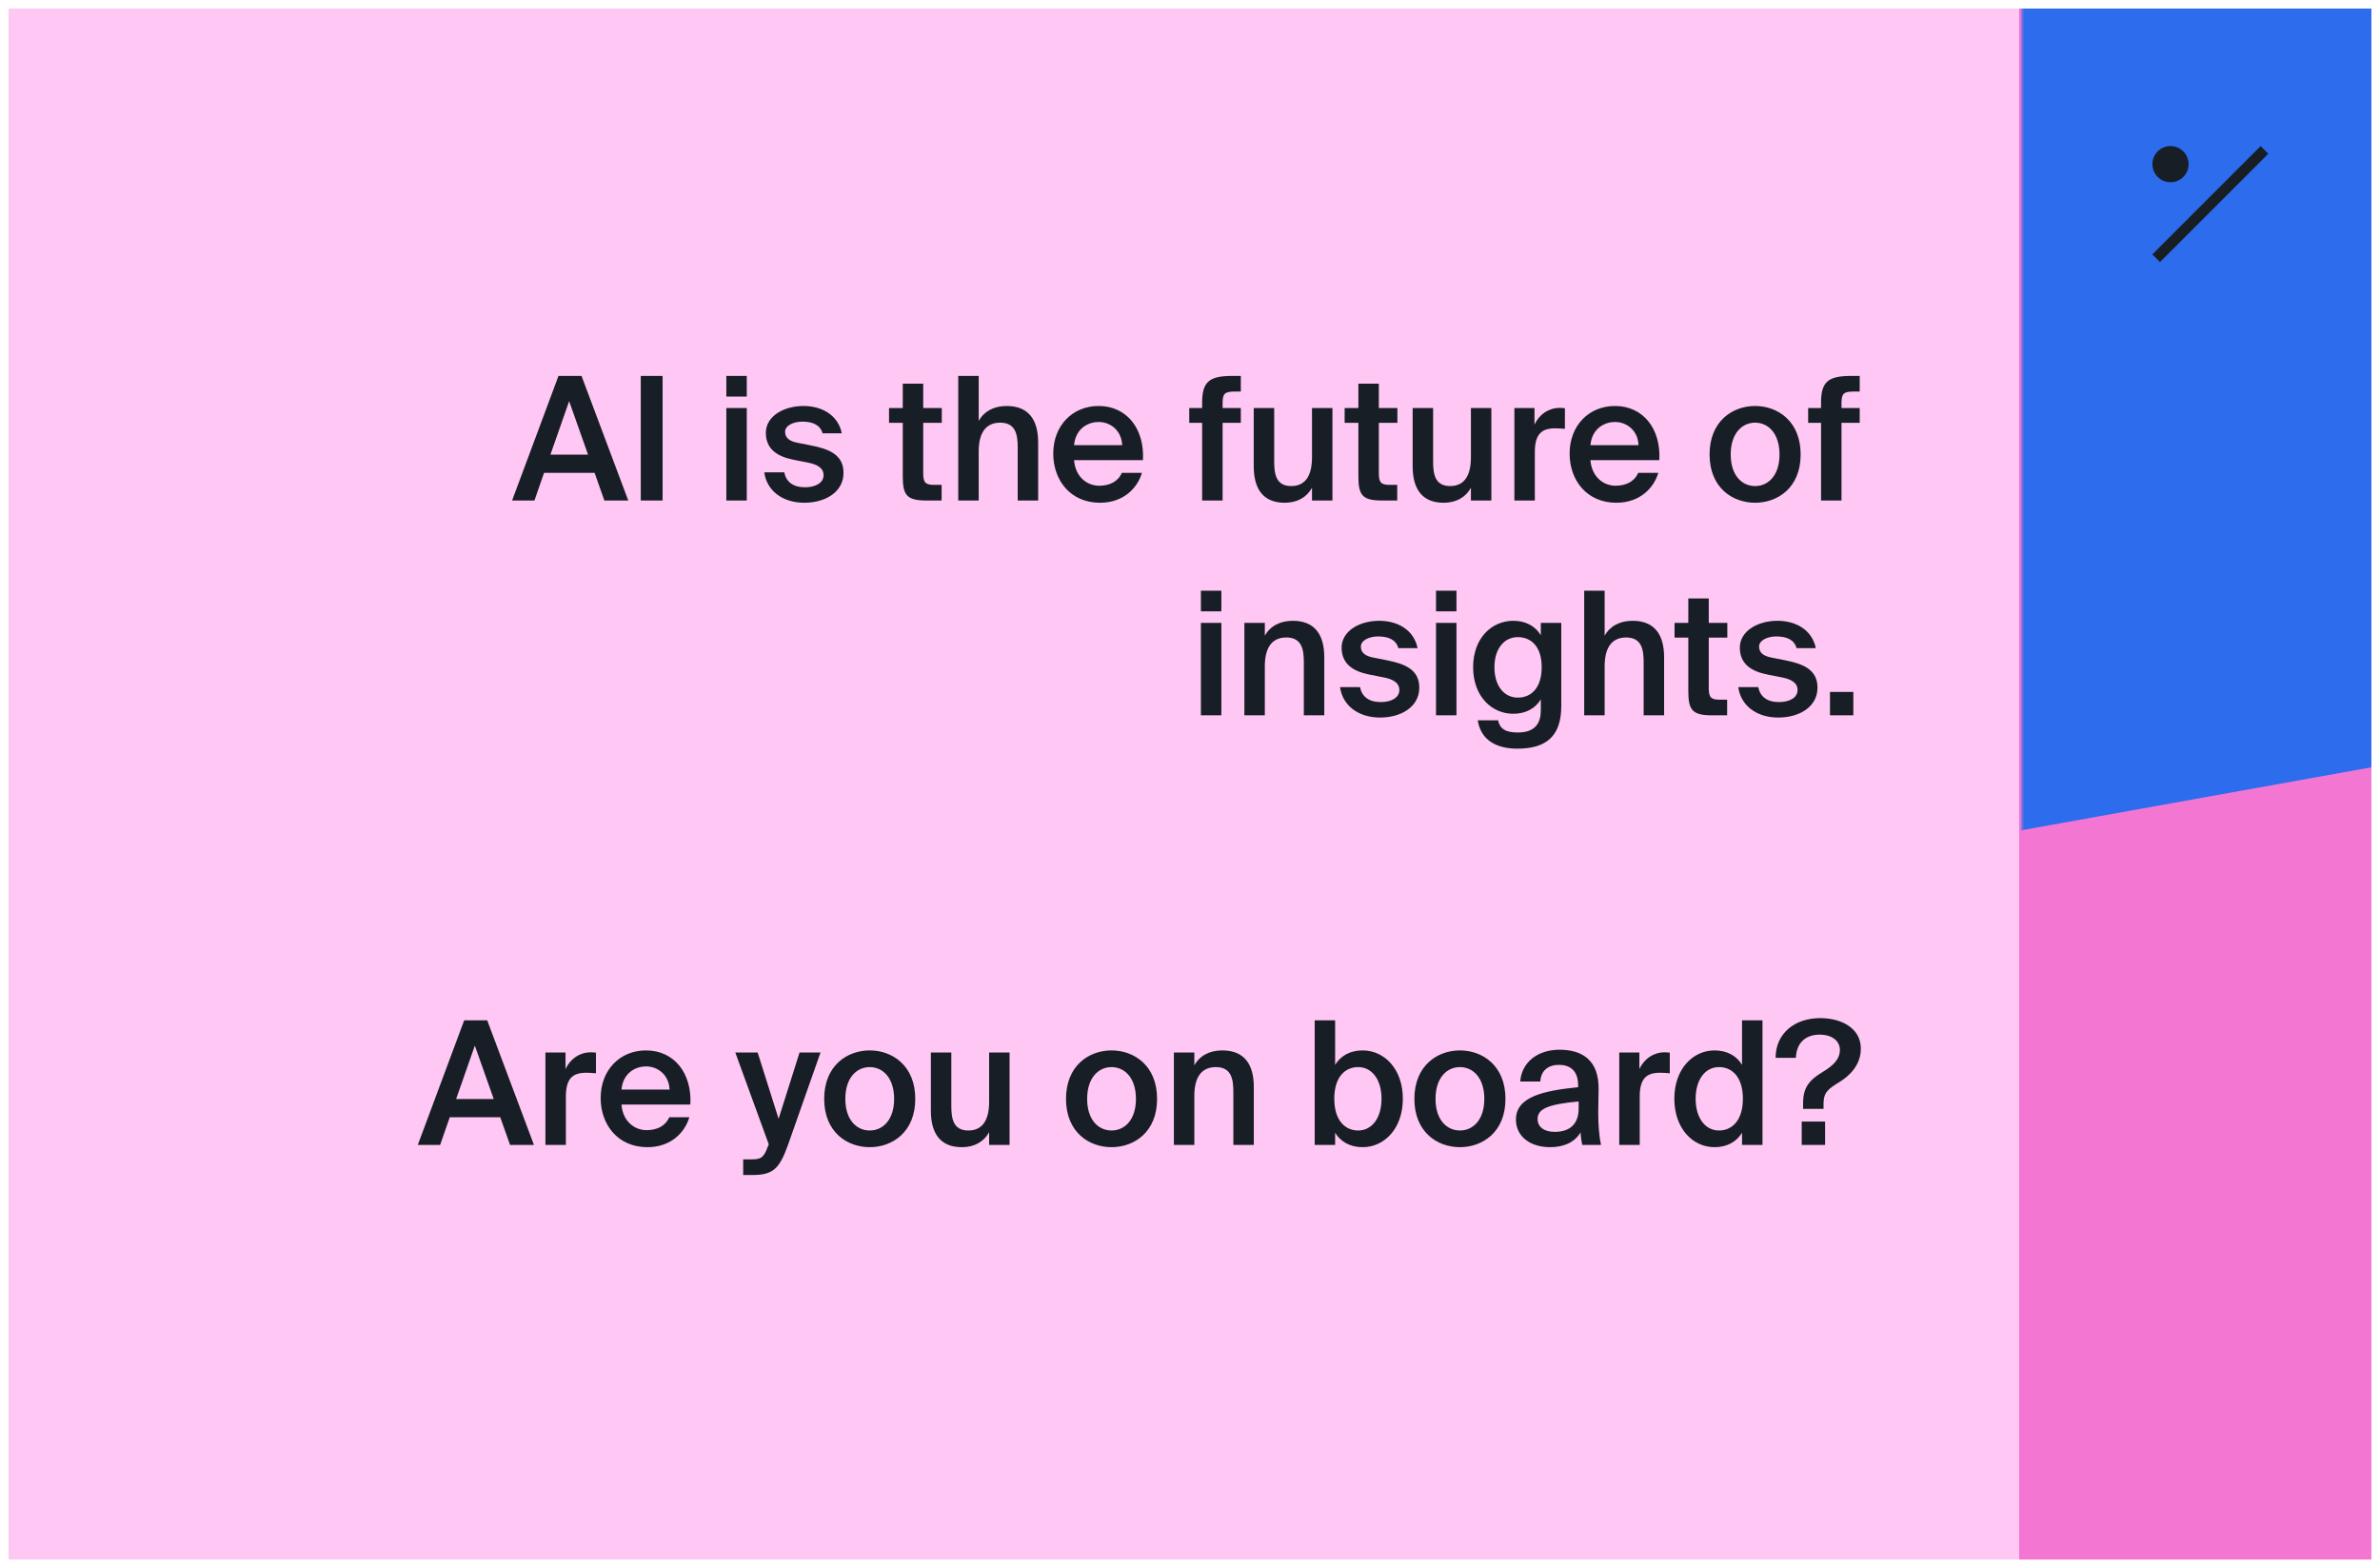 <svg width="1108" height="730" viewBox="0 0 1108 730" fill="none" xmlns="http://www.w3.org/2000/svg">
<g clip-path="url(#clip0_1_96)" filter="url(#filter0_d_1_96)">
<rect width="1100" height="722" transform="translate(4)" fill="white"/>
<rect x="4" width="1200" height="1220" fill="#F2F2F2"/>
<rect width="1732" height="1200" transform="matrix(-4.37114e-08 1 1 4.37114e-08 4 0)" fill="#FFC7F3"/>
<rect x="940" y="752" width="752" height="262.673" transform="rotate(-90 940 752)" fill="#F476D3"/>
<mask id="mask0_1_96" style="mask-type:alpha" maskUnits="userSpaceOnUse" x="941" y="-25" width="263" height="430">
<rect x="941.327" y="404.145" width="428.147" height="262.673" transform="rotate(-90 941.327 404.145)" fill="#2C6CED"/>
</mask>
<g mask="url(#mask0_1_96)">
<path d="M612.322 441.633L612.322 -48.454L3337.23 -48.454L612.322 441.633Z" fill="#2C6CED"/>
</g>
<path d="M260.006 171L238.406 229H248.806L253.286 216.12H276.806L281.366 229H292.486L270.726 171H260.006ZM256.246 207.64L264.966 182.76L273.766 207.64H256.246ZM308.469 229V171H298.309V229H308.469ZM347.661 171H338.141V180.6H347.661V171ZM347.661 185.96H338.141V229H347.661V185.96ZM382.936 197.72H391.896C390.136 189.08 382.456 185 374.056 185C364.696 185 356.536 189.88 356.536 197.48C356.536 205.32 362.216 208.6 369.496 210.04L375.976 211.32C380.216 212.12 383.416 213.72 383.416 217.24C383.416 220.76 379.736 222.84 374.776 222.84C369.176 222.84 365.976 220.28 365.096 215.88H355.816C356.856 224.04 363.896 230.04 374.456 230.04C384.216 230.04 392.696 225.08 392.696 216.12C392.696 207.72 386.056 205 377.336 203.32L371.256 202.12C367.576 201.4 365.496 199.88 365.496 197C365.496 194.12 369.336 192.28 373.496 192.28C378.296 192.28 381.896 193.8 382.936 197.72ZM420.283 174.6V185.96H413.883V192.84H420.283V217.72C420.283 226.52 422.123 229 431.323 229H438.363V221.72H434.923C430.843 221.72 429.803 220.68 429.803 216.28V192.84H438.443V185.96H429.803V174.6H420.283ZM455.63 191.96V171H446.11V229H455.63V206.12C455.63 198.36 458.35 192.76 465.63 192.76C472.91 192.76 473.79 198.44 473.79 204.28V229H483.31V201.96C483.31 191.72 479.07 185 468.67 185C462.67 185 458.11 187.48 455.63 191.96ZM500.019 210.2H532.099C532.899 195.72 524.659 185 511.459 185C499.219 185 490.339 194.2 490.339 207.16C490.339 219.48 498.259 230.04 512.099 230.04C523.219 230.04 529.619 223 531.619 216.12H522.259C520.579 220.12 516.659 222.12 511.699 222.12C506.259 222.12 500.659 218.2 500.019 210.2ZM500.019 203.24C500.819 195.08 506.979 192.44 511.459 192.44C517.059 192.44 522.179 196.52 522.419 203.24H500.019ZM559.656 183.32V185.96H553.656V192.84H559.656V229H569.176V192.84H577.656V185.96H569.176V183.64C569.176 179.16 570.216 178.28 574.936 178.28H577.656V171H573.896C563.496 171 559.656 173.24 559.656 183.32ZM610.795 223.08V229H620.315V185.96H610.795V208.92C610.795 216.68 608.235 222.28 601.115 222.28C593.995 222.28 593.195 216.6 593.195 210.76V185.96H583.675V213.08C583.675 223.32 587.835 230.04 598.075 230.04C603.915 230.04 608.315 227.56 610.795 223.08ZM632.392 174.6V185.96H625.992V192.84H632.392V217.72C632.392 226.52 634.232 229 643.432 229H650.472V221.72H647.032C642.952 221.72 641.912 220.68 641.912 216.28V192.84H650.552V185.96H641.912V174.6H632.392ZM684.779 223.08V229H694.299V185.96H684.779V208.92C684.779 216.68 682.219 222.28 675.099 222.28C667.979 222.28 667.179 216.6 667.179 210.76V185.96H657.659V213.08C657.659 223.32 661.819 230.04 672.059 230.04C677.899 230.04 682.299 227.56 684.779 223.08ZM728.536 195.64V186.04C727.816 185.96 726.776 185.88 726.056 185.88C720.856 185.96 716.696 188.84 714.376 193.64V185.96H705.016V229H714.536V206.44C714.536 197.8 717.976 195.4 723.976 195.4C725.416 195.4 726.936 195.48 728.536 195.64ZM740.41 210.2H772.49C773.29 195.72 765.05 185 751.85 185C739.61 185 730.73 194.2 730.73 207.16C730.73 219.48 738.65 230.04 752.49 230.04C763.61 230.04 770.01 223 772.01 216.12H762.65C760.97 220.12 757.05 222.12 752.09 222.12C746.65 222.12 741.05 218.2 740.41 210.2ZM740.41 203.24C741.21 195.08 747.37 192.44 751.85 192.44C757.45 192.44 762.57 196.52 762.81 203.24H740.41ZM838.286 207.56C838.286 192.04 827.566 185 817.086 185C806.606 185 795.886 192.04 795.886 207.56C795.886 223.08 806.606 230.04 817.086 230.04C827.566 230.04 838.286 223.08 838.286 207.56ZM817.086 222.28C811.086 222.28 805.726 217.48 805.726 207.56C805.726 197.64 811.086 192.76 817.086 192.76C823.086 192.76 828.446 197.64 828.446 207.56C828.446 217.48 823.086 222.28 817.086 222.28ZM847.781 183.32V185.96H841.781V192.84H847.781V229H857.301V192.84H865.781V185.96H857.301V183.64C857.301 179.16 858.341 178.28 863.061 178.28H865.781V171H862.021C851.621 171 847.781 173.24 847.781 183.32ZM568.599 271H559.079V280.6H568.599V271ZM568.599 285.96H559.079V329H568.599V285.96ZM588.833 291.96V285.96H579.313V329H588.833V306.12C588.833 298.36 591.553 292.76 598.833 292.76C606.113 292.76 606.993 298.44 606.993 304.28V329H616.513V301.96C616.513 291.72 612.273 285 601.873 285C595.873 285 591.313 287.48 588.833 291.96ZM650.983 297.72H659.943C658.183 289.08 650.503 285 642.103 285C632.743 285 624.583 289.88 624.583 297.48C624.583 305.32 630.263 308.6 637.543 310.04L644.023 311.32C648.263 312.12 651.463 313.72 651.463 317.24C651.463 320.76 647.783 322.84 642.823 322.84C637.223 322.84 634.023 320.28 633.143 315.88H623.863C624.903 324.04 631.943 330.04 642.503 330.04C652.263 330.04 660.743 325.08 660.743 316.12C660.743 307.72 654.103 305 645.383 303.32L639.303 302.12C635.623 301.4 633.543 299.88 633.543 297C633.543 294.12 637.383 292.28 641.543 292.28C646.343 292.28 649.943 293.8 650.983 297.72ZM678.052 271H668.532V280.6H678.052V271ZM678.052 285.96H668.532V329H678.052V285.96ZM717.326 285.96V291.72C714.766 287.48 710.286 285 704.526 285C694.366 285 685.806 293.16 685.806 306.6C685.806 320.04 694.366 328.28 704.526 328.28C710.286 328.28 714.766 325.8 717.326 321.56V326.6C717.326 329.4 716.766 332.04 715.166 333.88C713.566 335.8 710.846 337 706.606 337C700.926 337 698.286 335.32 697.406 331.32H687.966C689.406 340.76 696.926 344.52 706.366 344.52C713.086 344.52 718.206 343.08 721.646 339.88C725.086 336.68 726.846 331.72 726.846 324.68V285.96H717.326ZM706.606 292.6C712.846 292.6 717.726 297 717.726 306.6C717.726 316.28 712.846 320.76 706.606 320.76C700.286 320.76 695.726 315.4 695.726 306.6C695.726 297.96 700.286 292.6 706.606 292.6ZM747.036 291.96V271H737.516V329H747.036V306.12C747.036 298.36 749.756 292.76 757.036 292.76C764.316 292.76 765.196 298.44 765.196 304.28V329H774.716V301.96C774.716 291.72 770.476 285 760.076 285C754.076 285 749.516 287.48 747.036 291.96ZM785.986 274.6V285.96H779.586V292.84H785.986V317.72C785.986 326.52 787.826 329 797.026 329H804.066V321.72H800.626C796.546 321.72 795.506 320.68 795.506 316.28V292.84H804.146V285.96H795.506V274.6H785.986ZM836.373 297.72H845.333C843.573 289.08 835.893 285 827.493 285C818.133 285 809.973 289.88 809.973 297.48C809.973 305.32 815.653 308.6 822.933 310.04L829.413 311.32C833.653 312.12 836.853 313.72 836.853 317.24C836.853 320.76 833.173 322.84 828.213 322.84C822.613 322.84 819.413 320.28 818.533 315.88H809.253C810.293 324.04 817.333 330.04 827.893 330.04C837.653 330.04 846.133 325.08 846.133 316.12C846.133 307.72 839.493 305 830.773 303.32L824.693 302.12C821.013 301.4 818.933 299.88 818.933 297C818.933 294.12 822.773 292.28 826.933 292.28C831.733 292.28 835.333 293.8 836.373 297.72ZM851.941 329H862.821V318.12H851.941V329ZM216.1 471L194.5 529H204.9L209.38 516.12H232.9L237.46 529H248.58L226.82 471H216.1ZM212.34 507.64L221.06 482.76L229.86 507.64H212.34ZM277.443 495.64V486.04C276.723 485.96 275.683 485.88 274.963 485.88C269.763 485.96 265.603 488.84 263.283 493.64V485.96H253.923V529H263.443V506.44C263.443 497.8 266.883 495.4 272.883 495.4C274.323 495.4 275.843 495.48 277.443 495.64ZM289.316 510.2H321.396C322.196 495.72 313.956 485 300.756 485C288.516 485 279.636 494.2 279.636 507.16C279.636 519.48 287.556 530.04 301.396 530.04C312.516 530.04 318.916 523 320.916 516.12H311.556C309.876 520.12 305.956 522.12 300.996 522.12C295.556 522.12 289.956 518.2 289.316 510.2ZM289.316 503.24C290.116 495.08 296.276 492.44 300.756 492.44C306.356 492.44 311.476 496.52 311.716 503.24H289.316ZM345.993 543H350.313C359.993 543 362.872 540.04 366.873 528.92L381.993 485.96H372.233L362.473 516.84L352.713 485.96H342.312L357.913 528.76L357.433 529.8C355.513 535.4 353.753 535.72 349.593 535.72H345.993V543ZM426.099 507.56C426.099 492.04 415.379 485 404.899 485C394.419 485 383.699 492.04 383.699 507.56C383.699 523.08 394.419 530.04 404.899 530.04C415.379 530.04 426.099 523.08 426.099 507.56ZM404.899 522.28C398.899 522.28 393.539 517.48 393.539 507.56C393.539 497.64 398.899 492.76 404.899 492.76C410.899 492.76 416.259 497.64 416.259 507.56C416.259 517.48 410.899 522.28 404.899 522.28ZM460.483 523.08V529H470.003V485.96H460.483V508.92C460.483 516.68 457.923 522.28 450.803 522.28C443.683 522.28 442.883 516.6 442.883 510.76V485.96H433.363V513.08C433.363 523.32 437.523 530.04 447.763 530.04C453.603 530.04 458.003 527.56 460.483 523.08ZM538.677 507.56C538.677 492.04 527.957 485 517.477 485C506.997 485 496.277 492.04 496.277 507.56C496.277 523.08 506.997 530.04 517.477 530.04C527.957 530.04 538.677 523.08 538.677 507.56ZM517.477 522.28C511.477 522.28 506.117 517.48 506.117 507.56C506.117 497.64 511.477 492.76 517.477 492.76C523.477 492.76 528.837 497.64 528.837 507.56C528.837 517.48 523.477 522.28 517.477 522.28ZM556.021 491.96V485.96H546.501V529H556.021V506.12C556.021 498.36 558.741 492.76 566.021 492.76C573.301 492.76 574.181 498.44 574.181 504.28V529H583.701V501.96C583.701 491.72 579.461 485 569.061 485C563.061 485 558.501 487.48 556.021 491.96ZM621.568 471H612.048V529H621.568V523.32C624.128 527.56 628.608 530.04 634.368 530.04C644.528 530.04 653.088 521.32 653.088 507.48C653.088 493.72 644.528 485 634.368 485C628.608 485 624.128 487.48 621.568 491.72V471ZM632.288 522.28C626.048 522.28 621.168 517.4 621.168 507.48C621.168 497.56 626.048 492.76 632.288 492.76C638.608 492.76 643.168 498.44 643.168 507.48C643.168 516.6 638.608 522.28 632.288 522.28ZM700.864 507.56C700.864 492.04 690.144 485 679.664 485C669.184 485 658.464 492.04 658.464 507.56C658.464 523.08 669.184 530.04 679.664 530.04C690.144 530.04 700.864 523.08 700.864 507.56ZM679.664 522.28C673.664 522.28 668.304 517.48 668.304 507.56C668.304 497.64 673.664 492.76 679.664 492.76C685.664 492.76 691.024 497.64 691.024 507.56C691.024 517.48 685.664 522.28 679.664 522.28ZM705.738 517.16C705.738 525 712.298 530.04 721.658 530.04C727.978 530.04 733.098 527.8 735.818 523.16C735.978 526.12 736.298 527.16 736.618 529H745.338C744.538 525.4 744.057 519.72 744.057 514.28C744.057 510.36 744.218 505.32 744.218 503.16C744.458 489.4 736.378 484.68 726.058 484.68C715.658 484.68 708.378 490.68 707.738 499.48H717.098C717.338 494.28 720.938 491.72 725.738 491.72C730.458 491.72 734.698 493.96 734.698 501.32V502.12C718.938 503.72 705.738 506.44 705.738 517.16ZM734.938 508.76V512.04C734.938 519.32 730.778 522.92 723.738 522.92C718.938 522.92 715.818 520.68 715.818 516.92C715.818 511.96 721.338 510.04 734.938 508.76ZM777.364 495.64V486.04C776.644 485.96 775.604 485.88 774.884 485.88C769.684 485.96 765.524 488.84 763.204 493.64V485.96H753.844V529H763.364V506.44C763.364 497.8 766.804 495.4 772.804 495.4C774.244 495.4 775.764 495.48 777.364 495.64ZM810.998 471V491.72C808.438 487.48 803.958 485 798.198 485C788.038 485 779.478 493.72 779.478 507.48C779.478 521.32 788.038 530.04 798.198 530.04C803.958 530.04 808.438 527.56 810.998 523.32V529H820.518V471H810.998ZM800.278 492.76C806.518 492.76 811.398 497.56 811.398 507.48C811.398 517.4 806.518 522.28 800.278 522.28C793.958 522.28 789.398 516.6 789.398 507.48C789.398 498.44 793.958 492.76 800.278 492.76ZM866.306 484.2C866.306 474.44 856.946 469.96 847.426 469.96C835.426 469.96 826.626 477.16 826.626 488.44H836.066C836.306 481.88 840.146 477.64 847.266 477.64C852.306 477.64 856.546 480.2 856.546 484.76C856.546 489.32 853.106 492.28 848.466 495.08C842.546 498.68 839.426 502.04 839.426 509.48V512.2H848.946V509.72C848.946 504.44 851.266 502.84 856.226 499.8C861.106 496.84 866.306 491.72 866.306 484.2ZM838.786 529H849.666V518.12H838.786V529Z" fill="#181E26"/>
</g>
<path d="M1052.43 68.002L1002 118.427L1005.57 122L1056 71.574L1052.43 68.002Z" fill="#181E26"/>
<path d="M1018.89 76.421C1018.89 81.075 1015.13 84.842 1010.47 84.842C1005.82 84.842 1002.05 81.075 1002.05 76.421C1002.05 71.767 1005.82 68 1010.47 68C1015.13 68 1018.89 71.767 1018.89 76.421Z" fill="#181E26"/>
<defs>
<filter id="filter0_d_1_96" x="0" y="0" width="1108" height="730" filterUnits="userSpaceOnUse" color-interpolation-filters="sRGB">
<feFlood flood-opacity="0" result="BackgroundImageFix"/>
<feColorMatrix in="SourceAlpha" type="matrix" values="0 0 0 0 0 0 0 0 0 0 0 0 0 0 0 0 0 0 127 0" result="hardAlpha"/>
<feOffset dy="4"/>
<feGaussianBlur stdDeviation="2"/>
<feComposite in2="hardAlpha" operator="out"/>
<feColorMatrix type="matrix" values="0 0 0 0 0 0 0 0 0 0 0 0 0 0 0 0 0 0 0.25 0"/>
<feBlend mode="normal" in2="BackgroundImageFix" result="effect1_dropShadow_1_96"/>
<feBlend mode="normal" in="SourceGraphic" in2="effect1_dropShadow_1_96" result="shape"/>
</filter>
<clipPath id="clip0_1_96">
<rect width="1100" height="722" fill="white" transform="translate(4)"/>
</clipPath>
</defs>
</svg>
